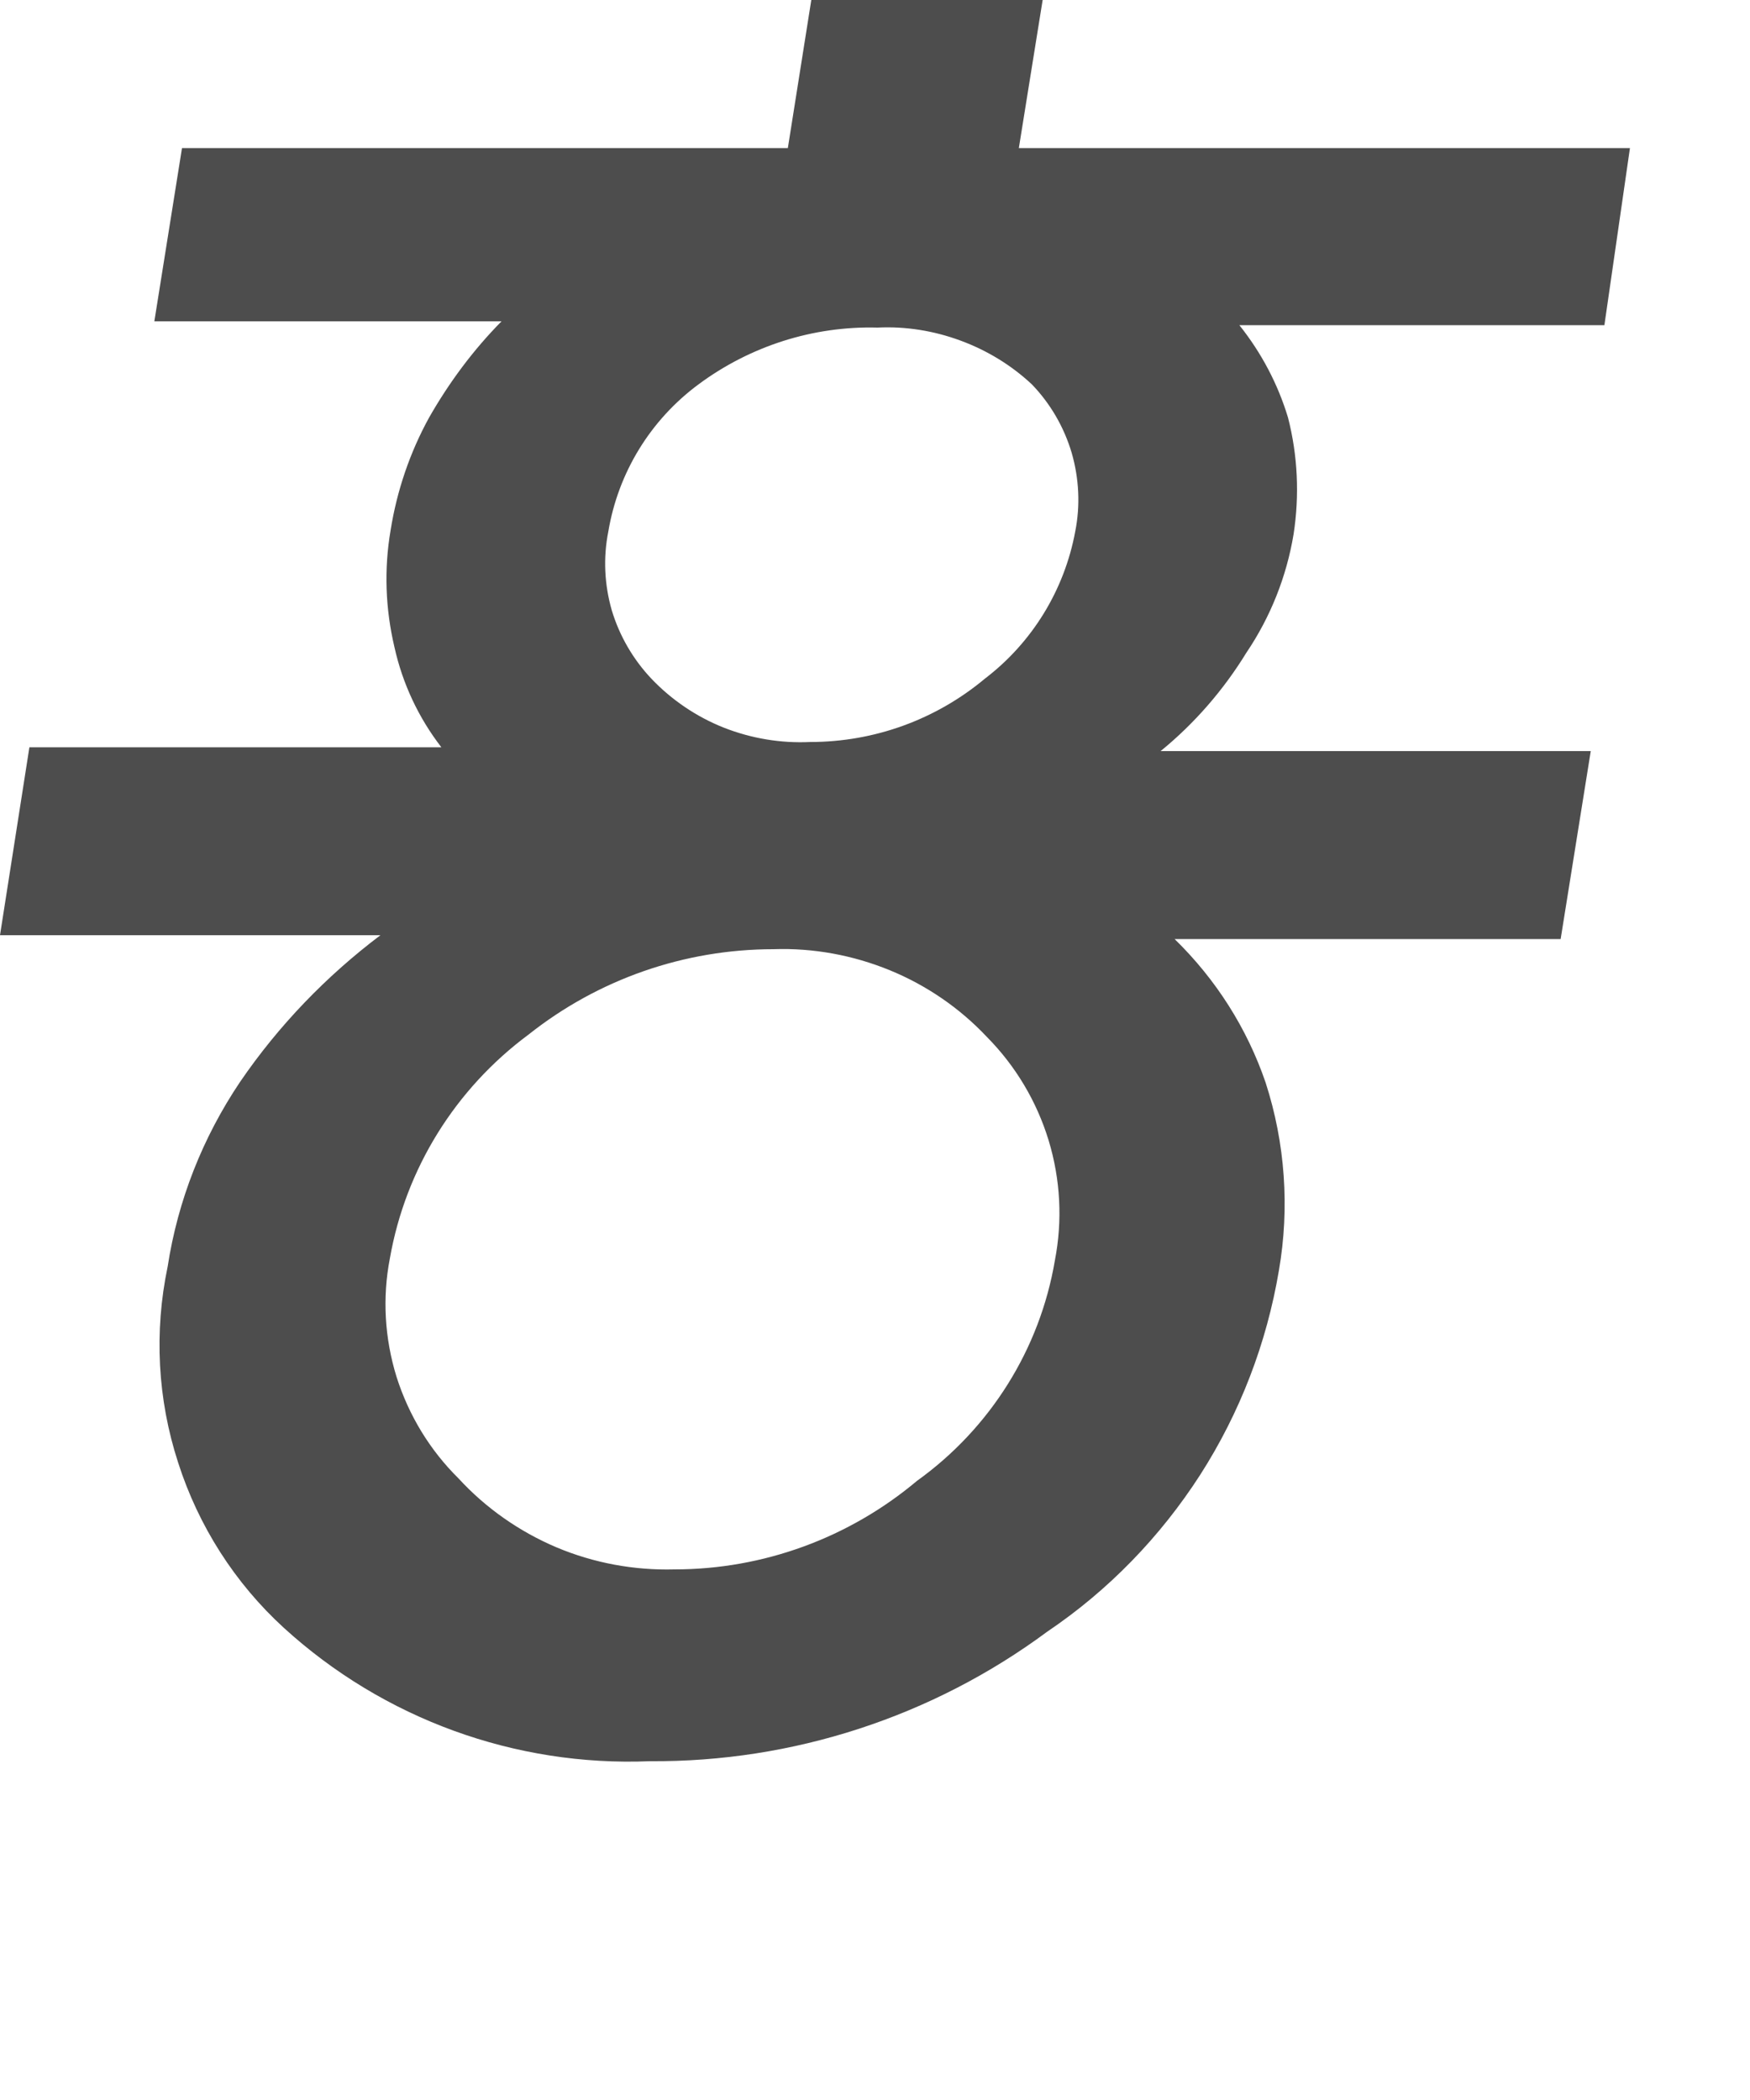 <?xml version="1.0" encoding="utf-8"?>
<svg xmlns="http://www.w3.org/2000/svg" fill="none" height="100%" overflow="visible" preserveAspectRatio="none" style="display: block;" viewBox="0 0 5 6" width="100%">
<path d="M0 2.672L0.084 2.135H1.261C1.196 2.051 1.15 1.953 1.127 1.849C1.101 1.739 1.097 1.626 1.116 1.515C1.134 1.402 1.171 1.293 1.226 1.193C1.283 1.093 1.352 1 1.433 0.918H0.441L0.52 0.423H2.251L2.318 0H2.979L2.911 0.423H4.657L4.584 0.929H3.541C3.604 1.008 3.651 1.097 3.68 1.193C3.708 1.302 3.713 1.415 3.696 1.526C3.676 1.647 3.63 1.763 3.561 1.865C3.496 1.971 3.413 2.067 3.316 2.146H4.545L4.459 2.683H3.356C3.474 2.798 3.563 2.938 3.616 3.093C3.672 3.266 3.685 3.451 3.654 3.63C3.619 3.838 3.543 4.036 3.429 4.214C3.315 4.391 3.167 4.544 2.992 4.662C2.664 4.905 2.265 5.035 1.857 5.032C1.472 5.048 1.096 4.911 0.811 4.651C0.671 4.523 0.567 4.36 0.509 4.179C0.45 3.998 0.44 3.805 0.479 3.619C0.508 3.43 0.579 3.25 0.686 3.091C0.796 2.93 0.932 2.789 1.087 2.672H0ZM1.51 2.956C1.301 3.111 1.159 3.339 1.114 3.595C1.092 3.708 1.099 3.824 1.133 3.934C1.168 4.044 1.228 4.143 1.31 4.224C1.388 4.309 1.484 4.376 1.59 4.421C1.697 4.466 1.812 4.487 1.927 4.484C2.181 4.484 2.426 4.394 2.62 4.231C2.829 4.081 2.971 3.855 3.014 3.601C3.036 3.487 3.03 3.37 2.996 3.258C2.962 3.147 2.902 3.046 2.82 2.963C2.742 2.88 2.647 2.815 2.542 2.772C2.437 2.729 2.323 2.708 2.21 2.712C1.955 2.712 1.709 2.798 1.51 2.956ZM1.996 1.098C1.858 1.2 1.766 1.351 1.738 1.519C1.723 1.594 1.727 1.671 1.748 1.744C1.77 1.817 1.809 1.884 1.861 1.939C1.919 2 1.99 2.048 2.068 2.079C2.147 2.11 2.231 2.124 2.315 2.12C2.498 2.12 2.674 2.056 2.814 1.939C2.949 1.836 3.041 1.686 3.072 1.519C3.087 1.444 3.083 1.367 3.062 1.294C3.04 1.22 3.001 1.153 2.948 1.098C2.889 1.043 2.82 1.001 2.744 0.973C2.668 0.945 2.588 0.932 2.507 0.936C2.323 0.931 2.143 0.989 1.996 1.098Z" fill="#4D4D4D" id="Vector"/>
</svg>